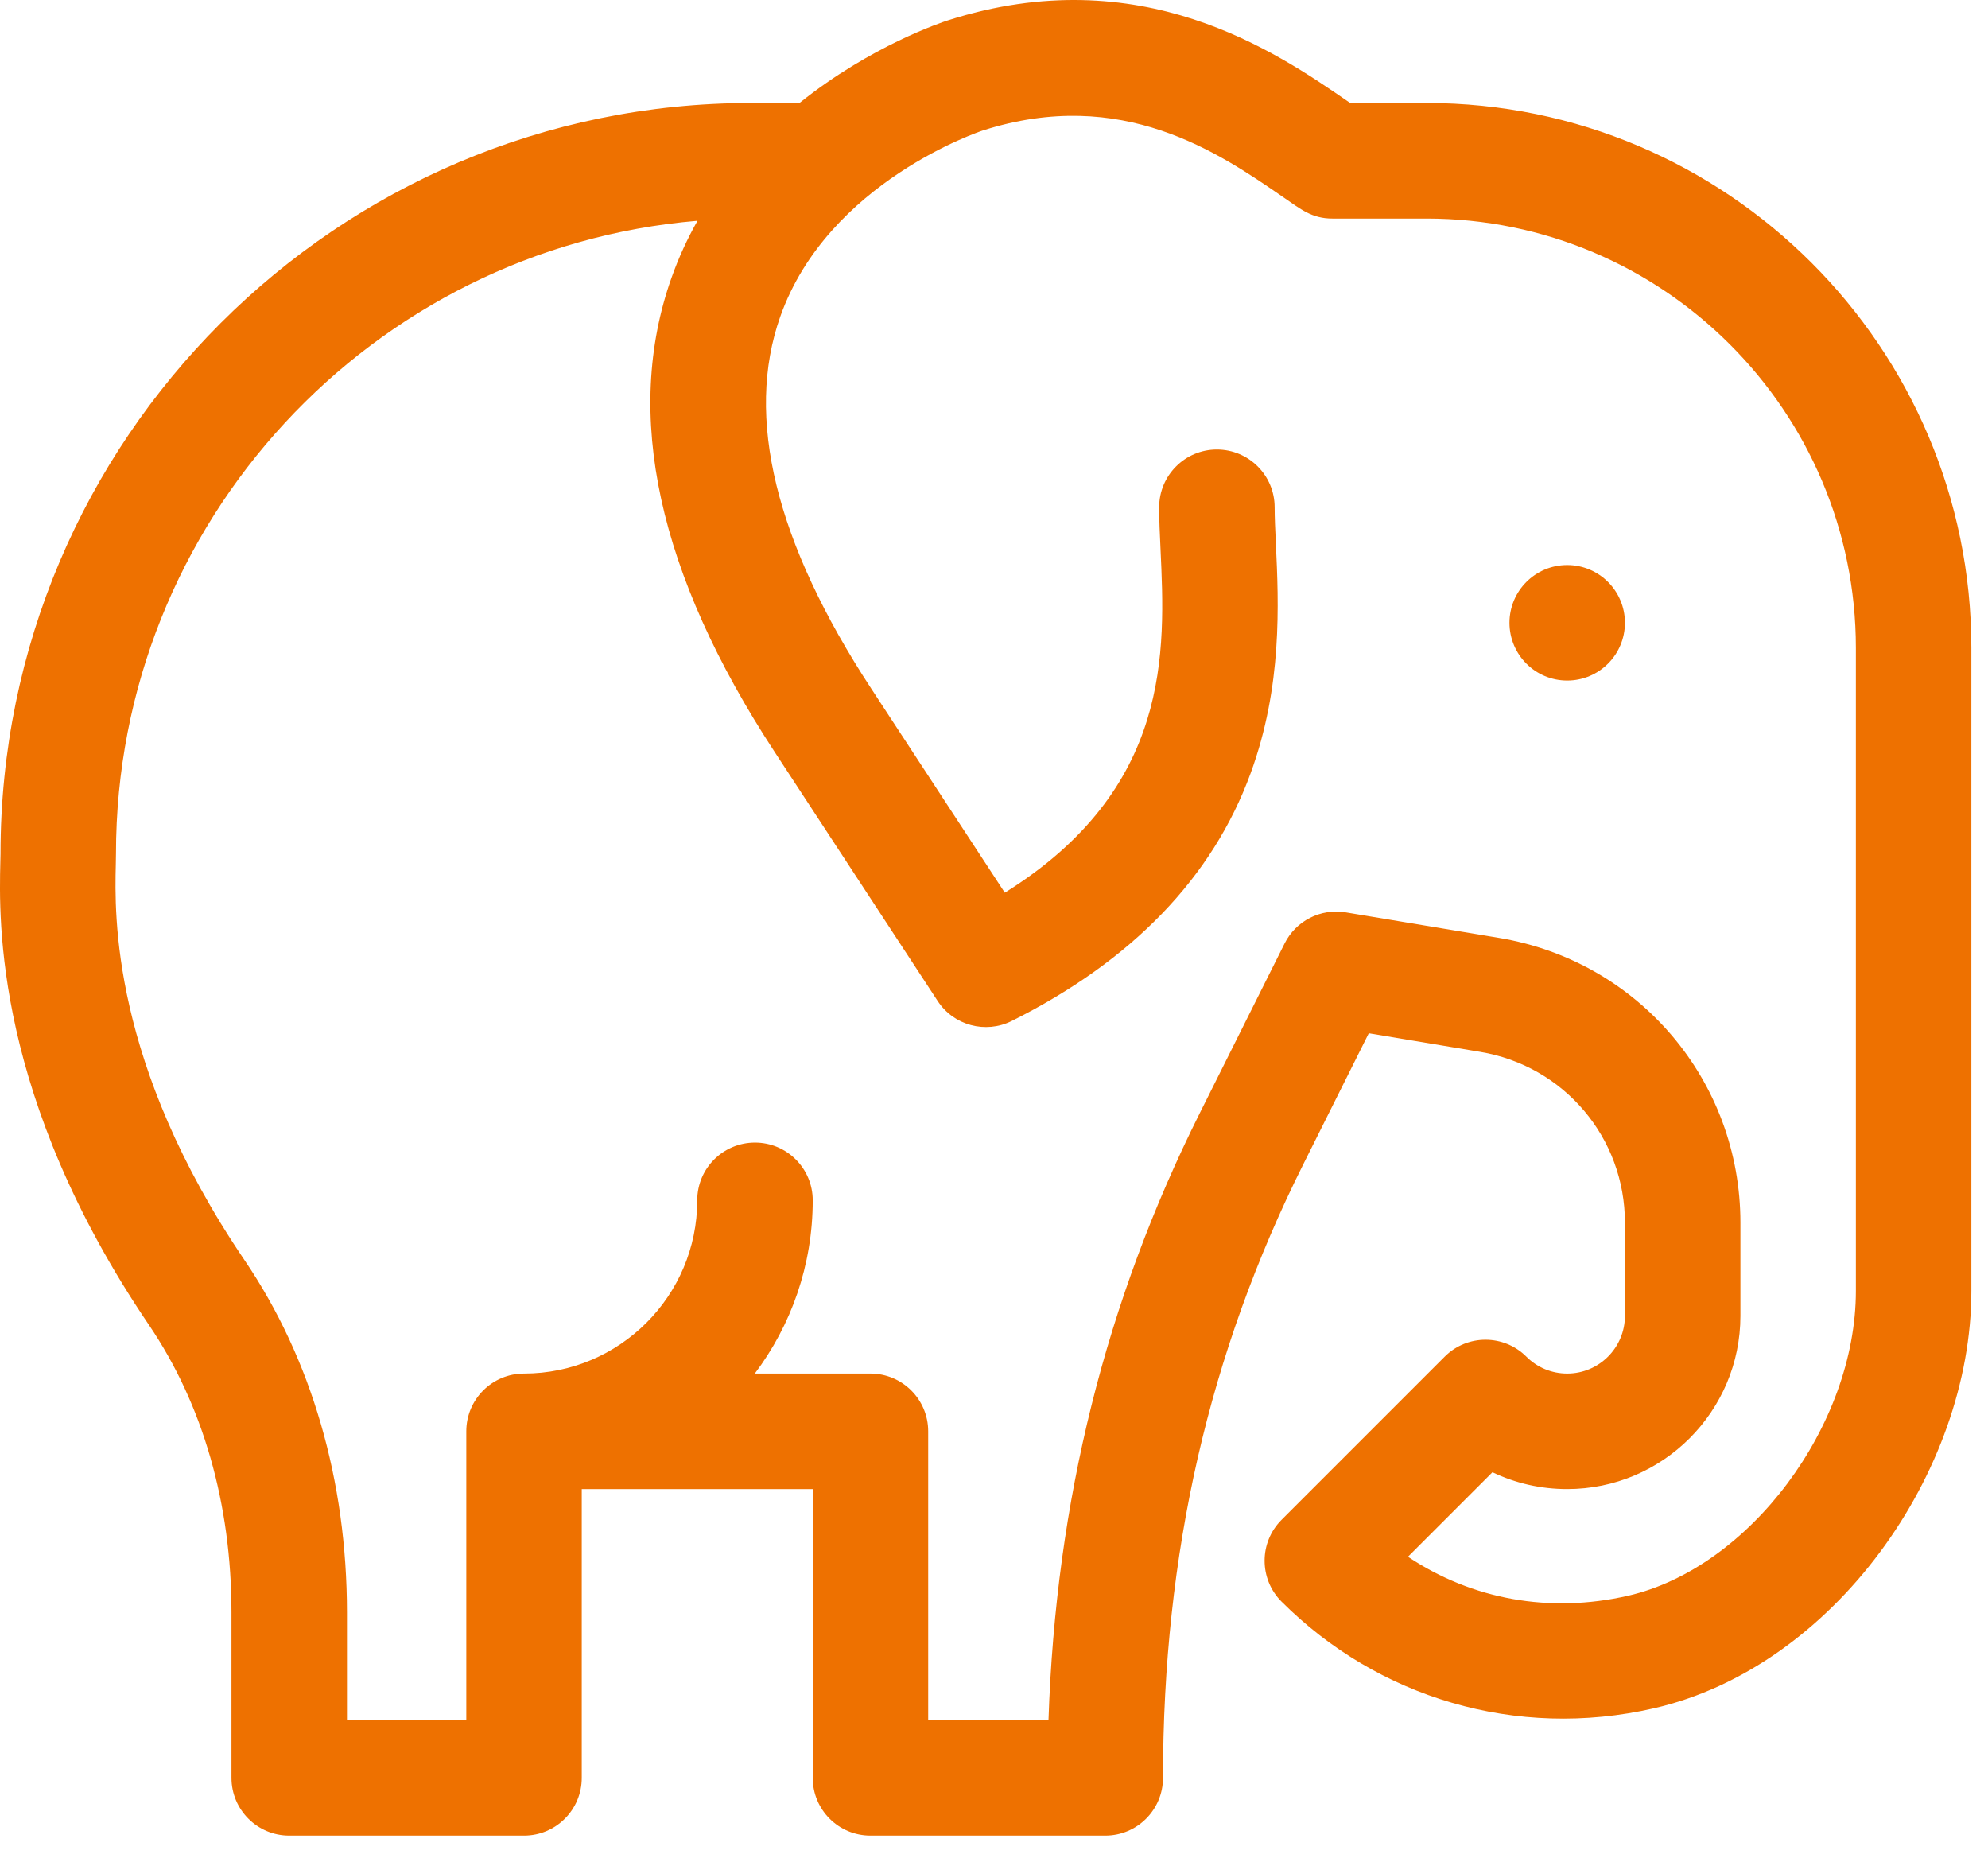 <?xml version="1.0" encoding="UTF-8"?>
<svg xmlns="http://www.w3.org/2000/svg" width="76" height="71" viewBox="0 0 76 71" fill="none">
  <path d="M62.12 23.803C62.12 25.023 61.132 26.011 59.913 26.011C58.694 26.011 57.706 25.023 57.706 23.803C57.706 22.585 58.694 21.596 59.913 21.596C61.132 21.596 62.12 22.585 62.12 23.803Z" fill="#EE7100"></path>
  <path d="M54.532 3.937H51.617C51.596 3.923 51.575 3.909 51.554 3.894C48.78 1.982 43.616 -1.577 36.235 0.779C36.044 0.841 33.306 1.739 30.564 3.937H28.715C12.892 3.937 0.02 16.81 0.02 32.633C0.02 32.718 0.016 32.824 0.013 32.952C-0.04 35.177 -0.203 41.946 5.695 50.642C7.758 53.684 8.849 57.482 8.849 61.628V67.951C8.849 69.169 9.837 70.158 11.056 70.158H20.033C21.252 70.158 22.24 69.169 22.24 67.951V56.914H31.07V67.951C31.07 69.169 32.058 70.158 33.277 70.158H42.254C43.473 70.158 44.461 69.169 44.461 67.951C44.461 59.389 46.214 51.721 49.821 44.507L52.328 39.492L56.587 40.203C59.793 40.737 62.12 43.484 62.12 46.734V50.292C62.12 51.509 61.13 52.499 59.913 52.499C59.323 52.499 58.769 52.269 58.352 51.852C57.491 50.991 56.092 50.99 55.23 51.852L48.991 58.091C48.13 58.953 48.13 60.351 48.991 61.213C52.662 64.885 57.959 66.499 63.226 65.293C70.092 63.721 75.364 56.269 75.364 49.336V24.769C75.364 13.283 66.019 3.937 54.532 3.937ZM70.949 49.336C70.949 54.482 66.88 59.927 62.24 60.99C59.242 61.676 56.275 61.133 53.826 59.5L57.056 56.27C57.936 56.692 58.907 56.914 59.913 56.914C63.564 56.914 66.535 53.943 66.535 50.292V46.735C66.535 41.317 62.656 36.739 57.312 35.848L51.446 34.871C50.49 34.711 49.542 35.194 49.109 36.061L45.872 42.534C42.266 49.747 40.364 57.36 40.083 65.744H35.484V54.706C35.484 53.487 34.496 52.499 33.277 52.499H28.856C30.245 50.653 31.07 48.36 31.07 45.877C31.07 44.658 30.081 43.67 28.863 43.67C27.643 43.67 26.655 44.658 26.655 45.877C26.655 49.529 23.684 52.499 20.033 52.499C18.814 52.499 17.826 53.487 17.826 54.706V65.744H13.264V61.628C13.263 56.596 11.91 51.94 9.349 48.165C4.245 40.638 4.382 34.933 4.427 33.058C4.431 32.889 4.434 32.747 4.434 32.633C4.434 19.935 14.232 9.483 26.665 8.438C26.284 9.111 25.948 9.835 25.672 10.614C23.823 15.822 25.15 21.921 29.616 28.743L35.845 38.257C36.459 39.195 37.677 39.523 38.679 39.022C43.283 36.72 46.355 33.535 47.81 29.556C49.031 26.218 48.883 23.073 48.776 20.777C48.75 20.241 48.729 19.778 48.729 19.389C48.729 18.17 47.74 17.181 46.521 17.181C45.302 17.181 44.314 18.17 44.314 19.389C44.314 19.882 44.339 20.417 44.366 20.984C44.549 24.894 44.795 30.138 38.413 34.12L33.31 26.324C29.642 20.722 28.471 15.935 29.83 12.098C31.655 6.94 37.519 5.004 37.578 4.986C42.895 3.288 46.598 5.841 49.049 7.53C49.728 7.997 50.148 8.353 50.936 8.353H54.532C63.585 8.353 70.949 15.717 70.949 24.77V49.336Z" fill="#EE7100"></path>
</svg>
